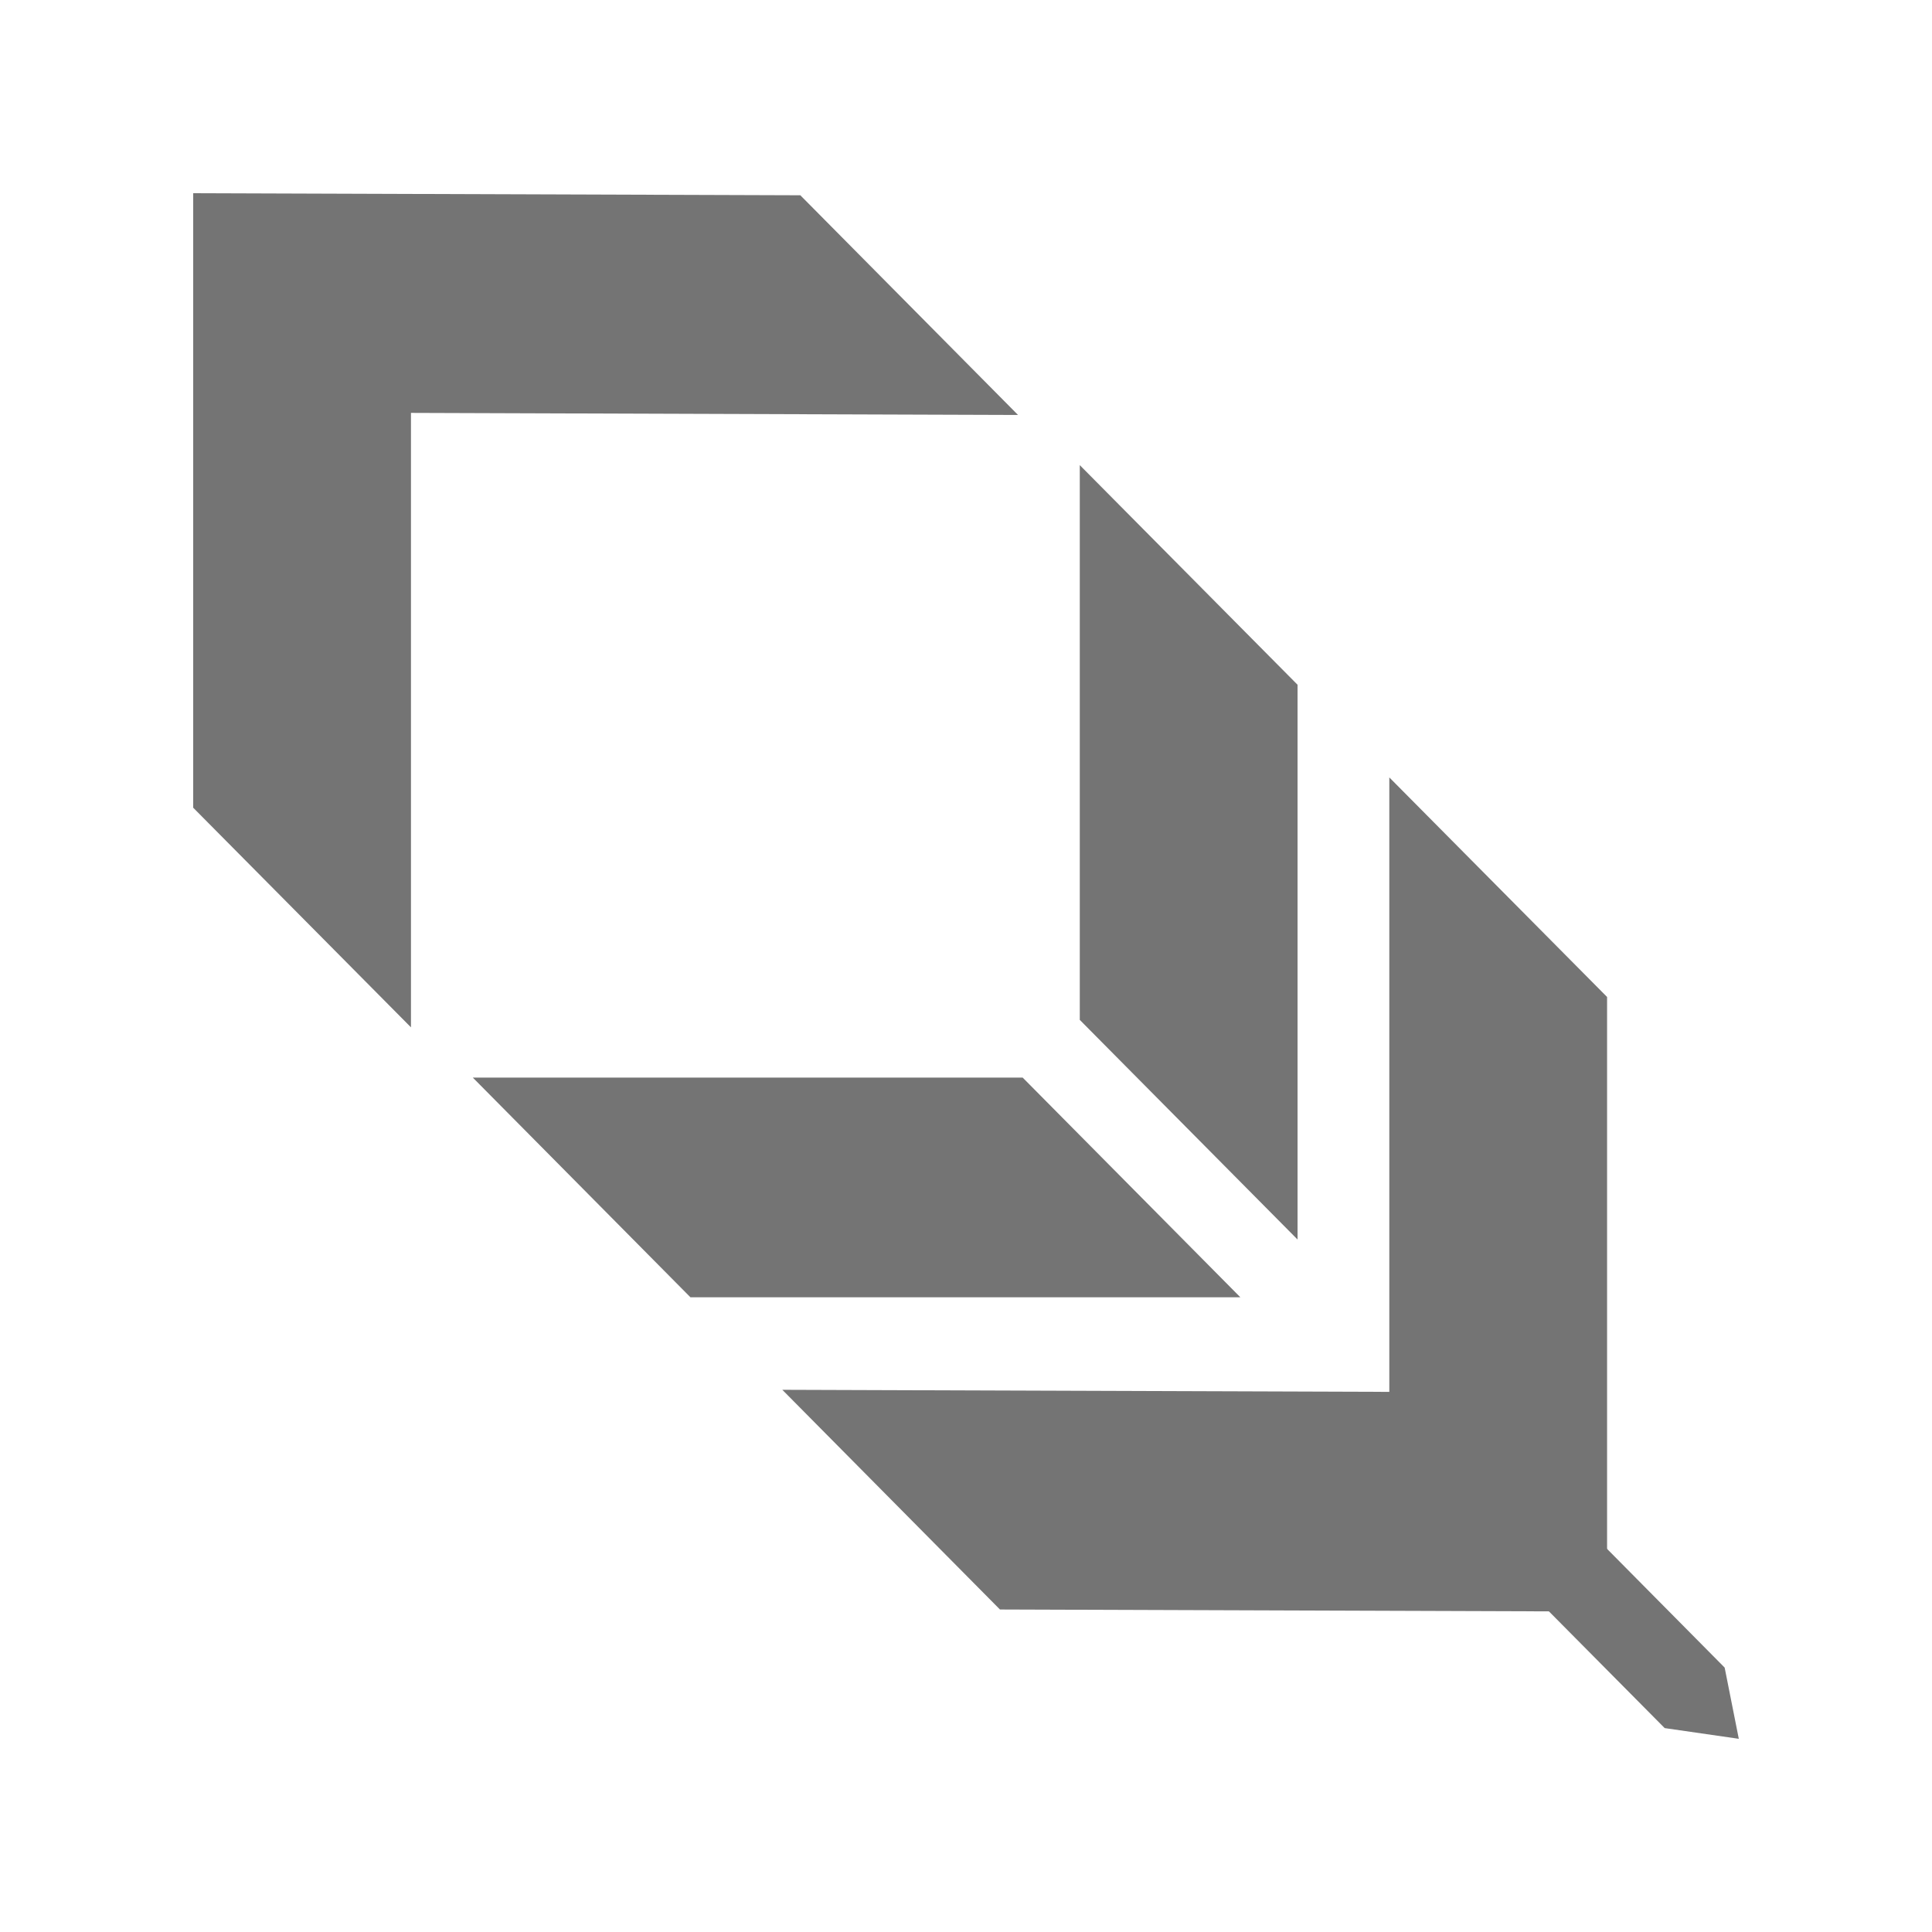 <svg width="28" height="28" viewBox="0 0 28 28" fill="none" xmlns="http://www.w3.org/2000/svg">
<path d="M18.805 9.924V17.964L15.649 14.781V6.741L18.805 9.924Z" fill="#747474"/>
<path d="M10.006 18.801H17.976L14.821 15.617H6.852L10.006 18.801Z" fill="#747474"/>
<path d="M23.291 23.354V14.449L20.135 11.267V20.172L11.338 20.142L14.492 23.326L23.29 23.356" fill="#747474"/>
<path d="M2.8 2.802L2.8 11.706L5.956 14.889L5.956 5.984L14.754 6.014L11.599 2.83L2.802 2.8" fill="#747474"/>
<path d="M24.126 25.045L22.335 23.239L23.205 22.361L24.995 24.168L25.2 25.2L24.126 25.045Z" fill="#747474"/>
</svg>
